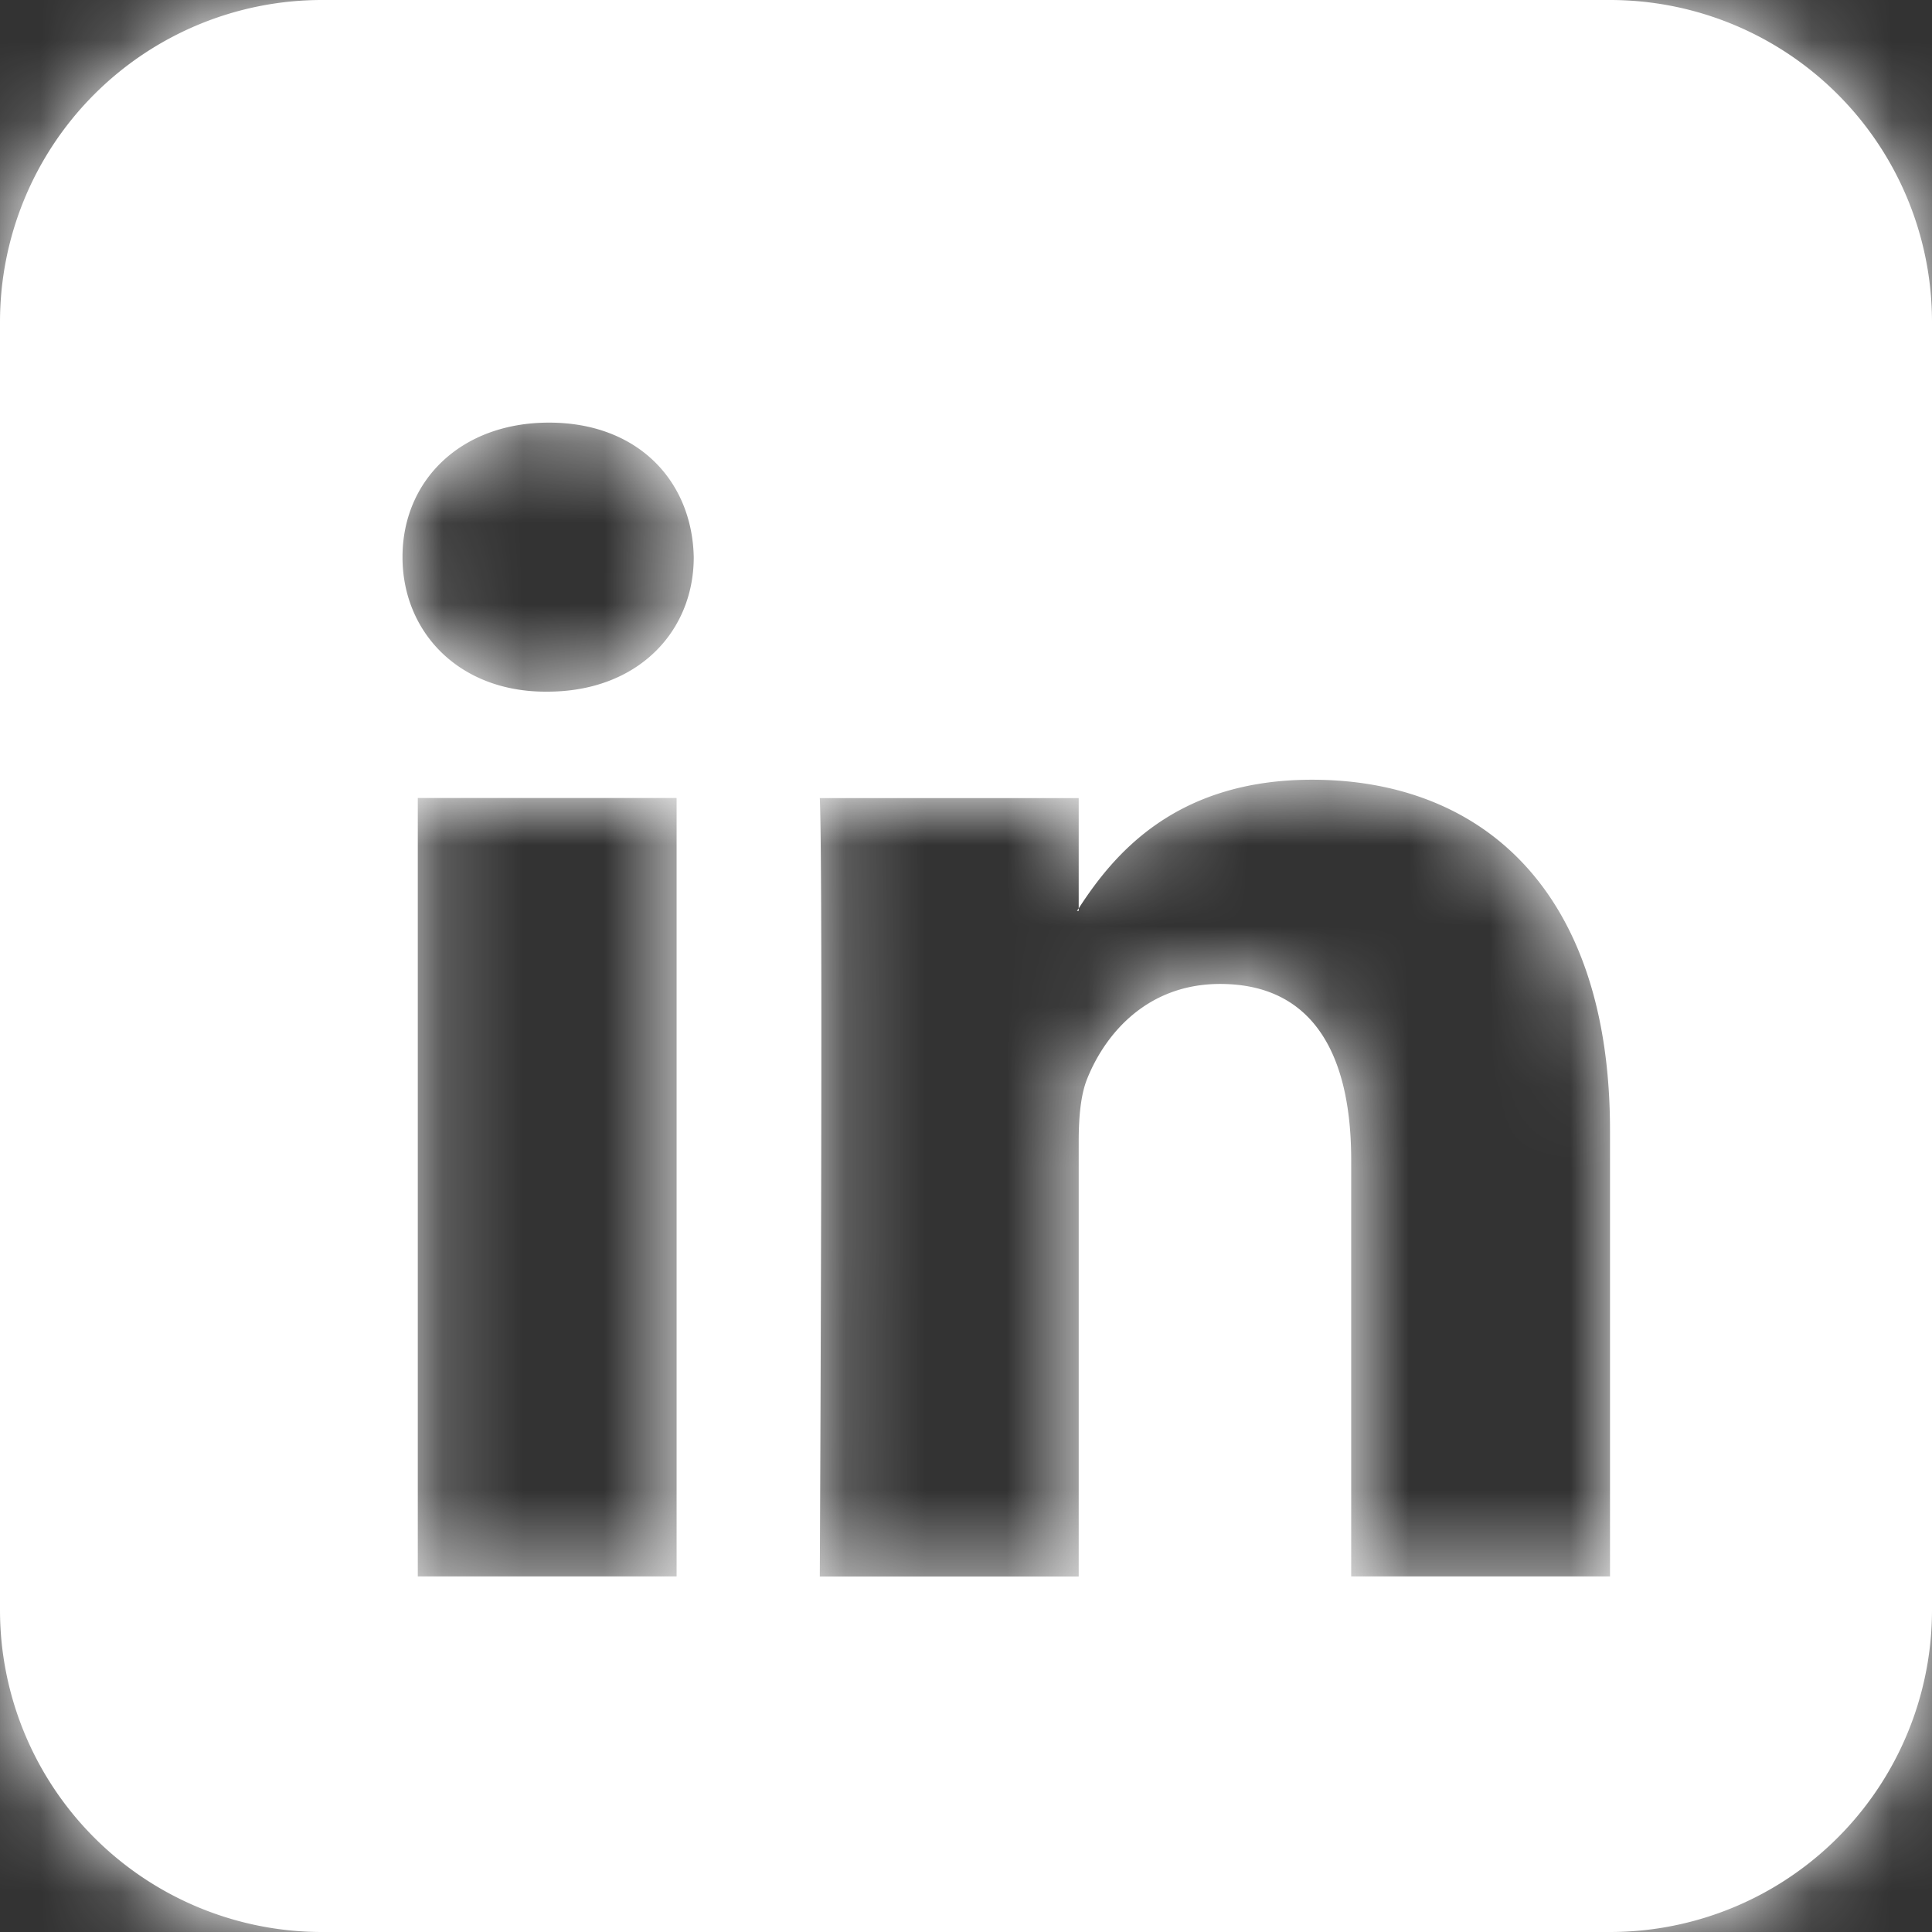 <svg xmlns="http://www.w3.org/2000/svg" xmlns:xlink="http://www.w3.org/1999/xlink" width="24" height="24" viewBox="0 0 24 24">
    <rect x="0" y="0" width="24" height="24" fill="#333333" stroke="none"/>
    <defs>
        <path id="a" d="M4 0h16a4 4 0 0 1 4 4v16a4 4 0 0 1-4 4H4a4 4 0 0 1-4-4V4a4 4 0 0 1 4-4zm16 14.037v5.546h-3.215V14.41c0-1.3-.465-2.187-1.629-2.187-.889 0-1.417.598-1.65 1.176-.084.207-.106.494-.106.784v5.401h-3.216s.043-8.764 0-9.67H13.4v1.37c-.006.01-.015.02-.021.031h.021v-.031c.427-.658 1.19-1.598 2.898-1.598 2.116 0 3.702 1.382 3.702 4.352zM6.82 5.25C5.72 5.25 5 5.972 5 6.92c0 .93.699 1.672 1.777 1.672H6.8c1.121 0 1.818-.743 1.818-1.671-.02-.95-.697-1.671-1.797-1.671zM5.19 19.583h3.215v-9.67H5.19v9.67z"/>
    </defs>
    <g fill="none" fill-rule="evenodd">
        <mask id="b" fill="#fff">
            <use xlink:href="#a"/>
        </mask>
        <use fill="#FFF" xlink:href="#a"/>
        <g fill="#FFF" mask="url(#b)">
            <path d="M0 0h24v24H0z"/>
        </g>
    </g>
</svg>
